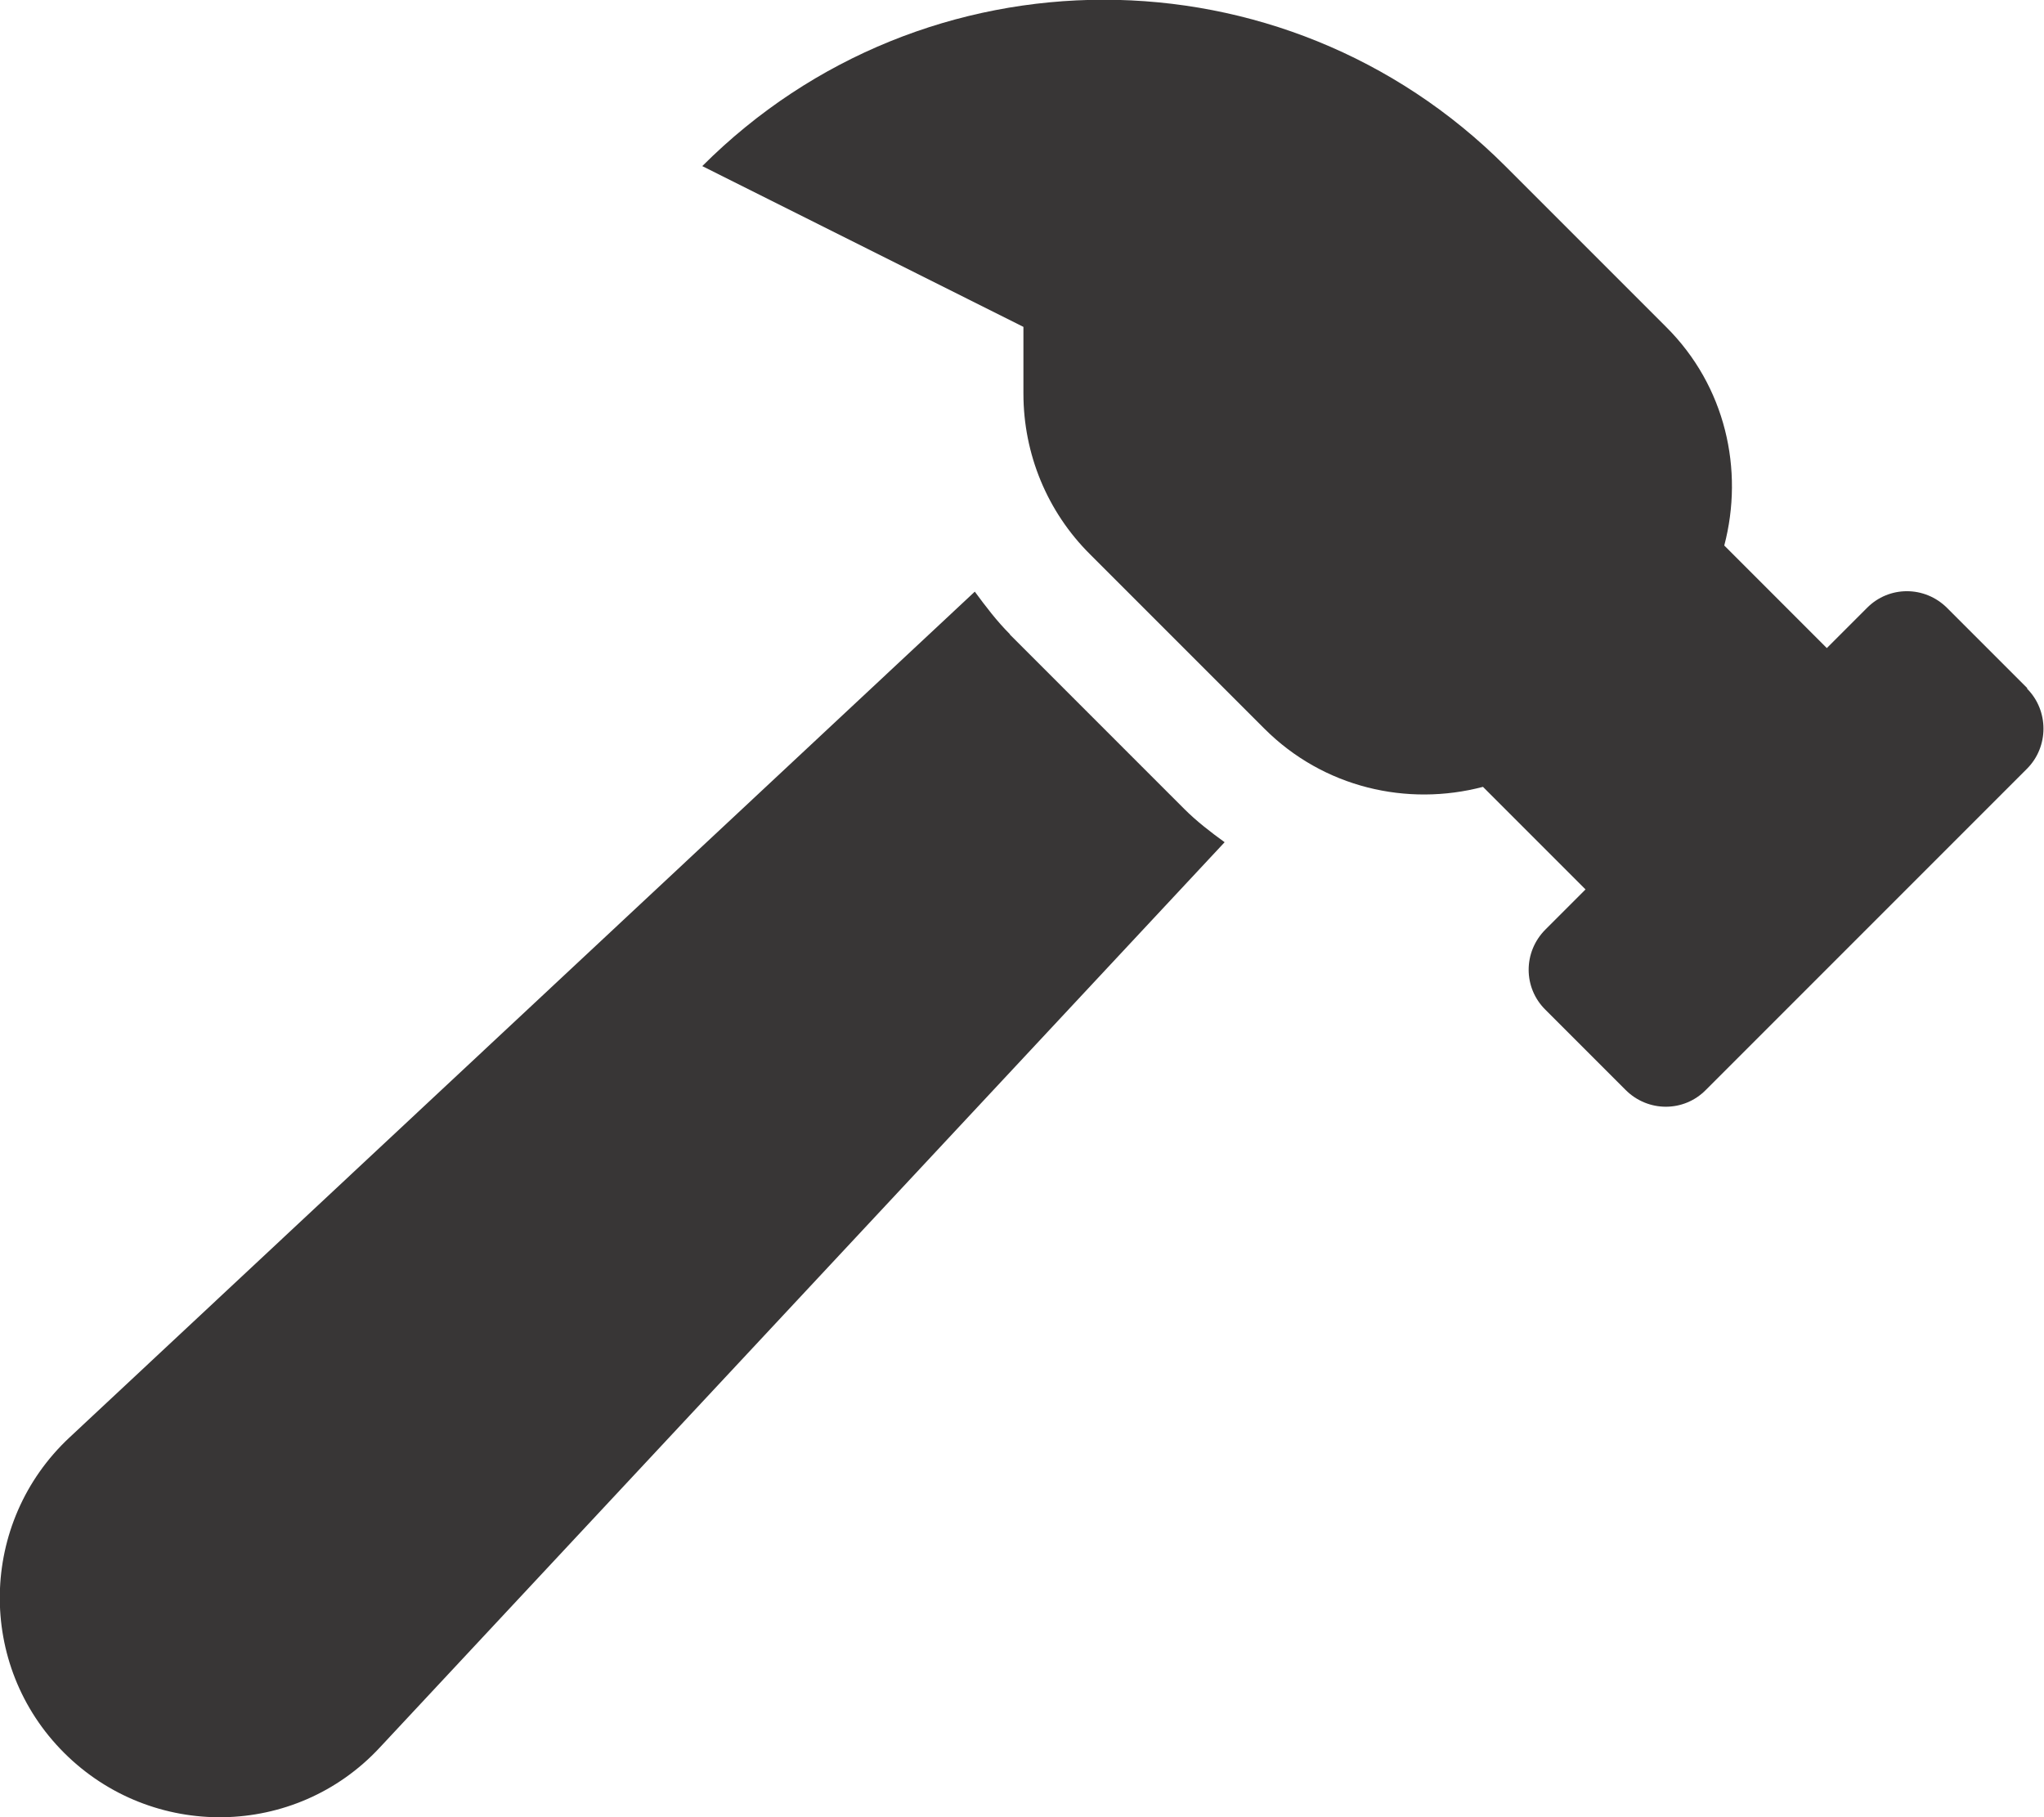 <svg xmlns="http://www.w3.org/2000/svg" height="16" width="18" viewBox="0 0 576 512"><!--!Font Awesome Free 6.5.1 by @fontawesome - https://fontawesome.com License - https://fontawesome.com/license/free Copyright 2024 Fonticons, Inc.--><path style="fill:#383636;" opacity="1" fill="#1E3050" d="M571.3 193.9l-22.6-22.6c-6.3-6.3-16.4-6.3-22.6 0l-11.3 11.3-28.9-28.9c5.6-21.3 .4-44.9-16.4-61.6l-45.3-45.3c-62.5-62.5-163.8-62.5-226.3 0l90.5 45.3v18.8c0 17 6.7 33.3 18.8 45.3l49.1 49.1c16.7 16.7 40.3 22 61.6 16.4l28.9 28.9-11.3 11.3c-6.3 6.3-6.3 16.4 0 22.6l22.6 22.6c6.3 6.3 16.4 6.3 22.6 0l90.5-90.5c6.2-6.2 6.2-16.4 0-22.6zm-286.7-15.2c-3.7-3.7-6.8-7.8-9.9-12L19.6 405c-25.6 23.9-26.3 64.2-1.5 88.9s65.1 24.1 88.9-1.5l238.1-255.1c-4-2.9-7.9-5.9-11.4-9.4l-49.1-49.1z"/></svg>